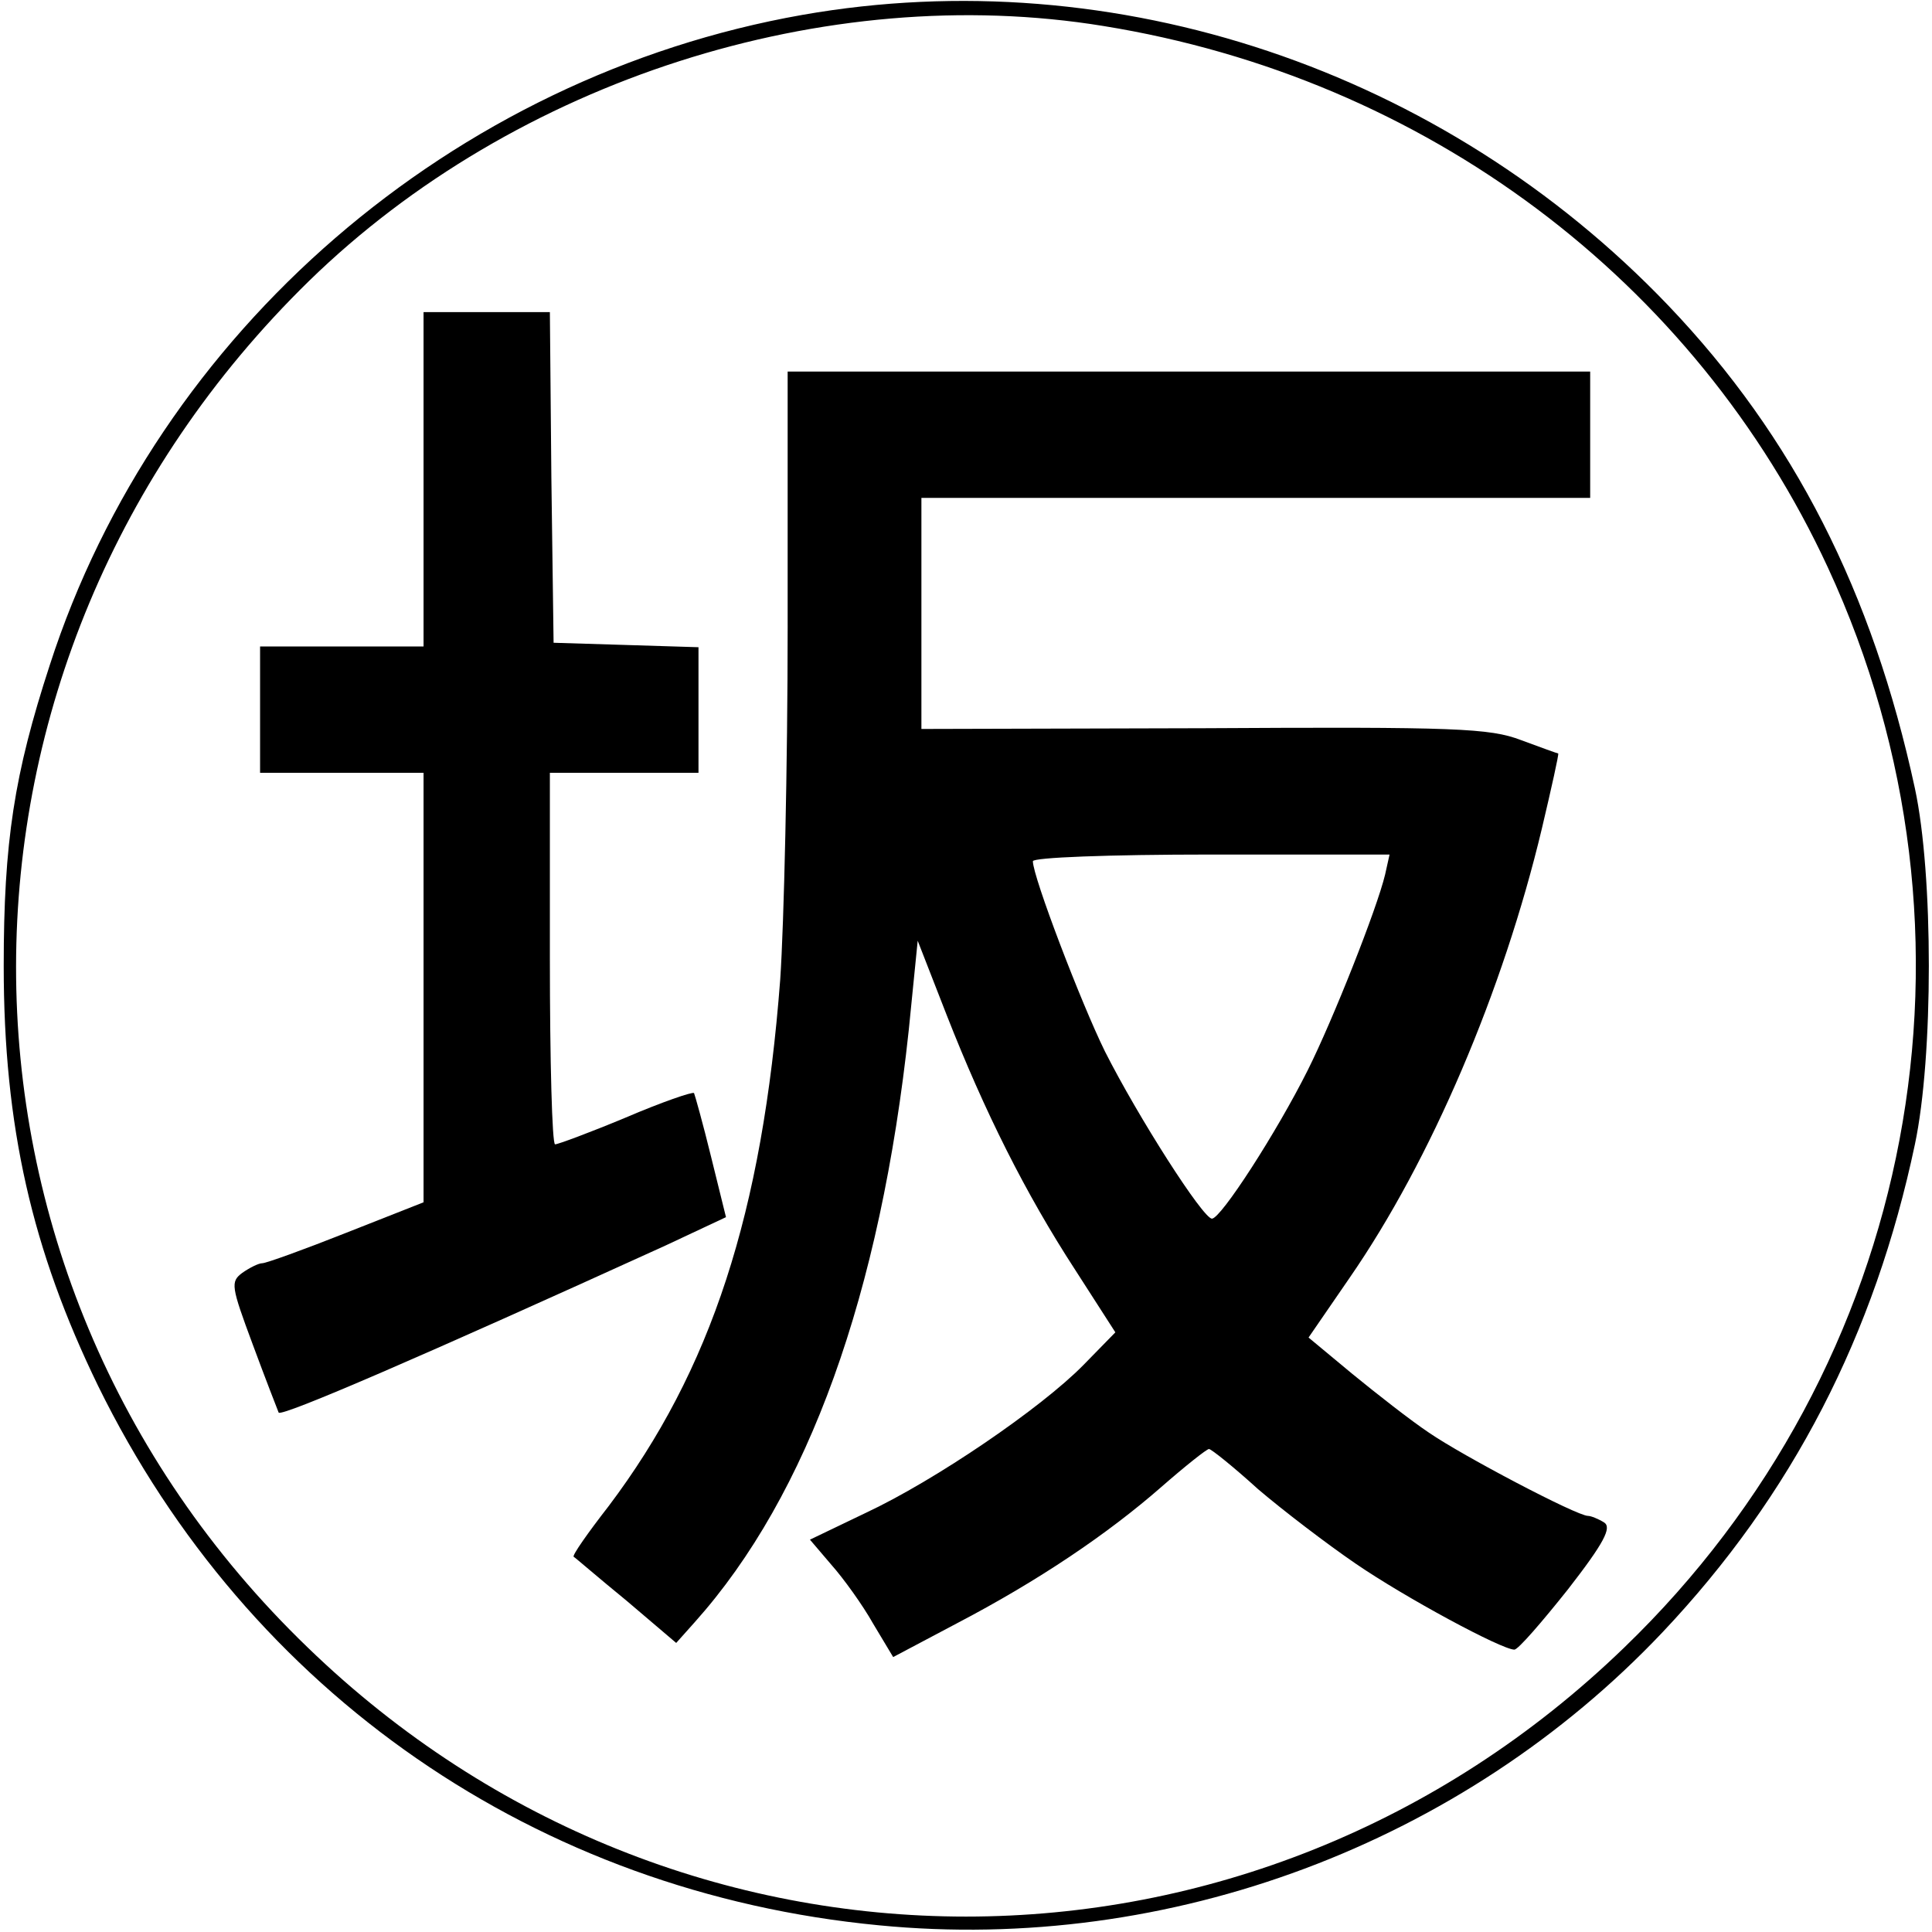 <?xml version="1.0" standalone="no"?>
<!DOCTYPE svg PUBLIC "-//W3C//DTD SVG 20010904//EN"
 "http://www.w3.org/TR/2001/REC-SVG-20010904/DTD/svg10.dtd">
<svg version="1.0" xmlns="http://www.w3.org/2000/svg"
 width="260pt" height="260pt" viewBox="0 0 260 260"
 preserveAspectRatio="xMidYMid meet">
<g transform="translate(0,260) scale(0.1,-0.1)"
fill="#000000" stroke="none">
<path d="M1080 2580 c-471 -83 -868 -426 -1013 -875 -48 -147 -62 -238 -62
-405 0 -216 38 -382 127 -565 203 -414 591 -682 1051 -726 391 -38 785 110
1054 394 175 185 286 401 340 657 25 118 25 363 0 479 -57 264 -163 473 -332
650 -303 317 -744 465 -1165 391z m405 -15 c433 -70 796 -342 975 -729 229
-495 119 -1074 -274 -1453 -499 -483 -1273 -483 -1772 0 -524 505 -523 1326 2
1839 277 270 695 404 1069 343z"/>
<path d="M570 1955 l0 -225 -110 0 -110 0 0 -85 0 -85 110 0 110 0 0 -289 0
-289 -104 -41 c-58 -23 -108 -41 -113 -41 -5 0 -17 -6 -27 -13 -16 -12 -15
-18 14 -96 17 -46 33 -87 35 -92 4 -6 196 77 521 225 l81 38 -20 81 c-11 45
-22 84 -23 86 -2 2 -43 -12 -92 -33 -48 -20 -91 -36 -95 -36 -4 0 -7 113 -7
250 l0 250 100 0 100 0 0 85 0 84 -97 3 -98 3 -3 223 -2 222 -85 0 -85 0 0
-225z"/>
<path d="M1060 1758 c0 -189 -5 -403 -10 -476 -24 -315 -93 -526 -231 -709
-28 -36 -49 -66 -47 -68 2 -1 33 -28 71 -59 l67 -57 25 28 c153 171 250 442
288 797 l12 120 39 -100 c51 -130 106 -240 173 -343 l54 -84 -43 -44 c-57 -58
-199 -155 -293 -199 l-75 -36 29 -34 c16 -18 42 -54 56 -79 l27 -45 85 45
c111 58 204 121 276 184 32 28 61 51 64 51 3 0 33 -24 66 -54 34 -29 93 -74
131 -100 67 -46 197 -116 214 -116 5 0 37 37 72 81 49 63 59 83 49 90 -8 5
-18 9 -22 9 -15 0 -169 81 -214 112 -24 16 -70 52 -103 79 l-59 49 55 80 c110
159 207 387 259 605 13 55 23 100 22 101 -1 0 -23 8 -50 18 -42 16 -87 18
-427 16 l-380 -1 0 156 0 155 450 0 450 0 0 85 0 85 -540 0 -540 0 0 -342z
m804 -335 c-11 -46 -70 -195 -104 -263 -42 -84 -117 -200 -129 -200 -12 0 -99
136 -144 225 -32 65 -97 235 -97 256 0 5 101 9 240 9 l240 0 -6 -27z"/>
</g>
</svg>
